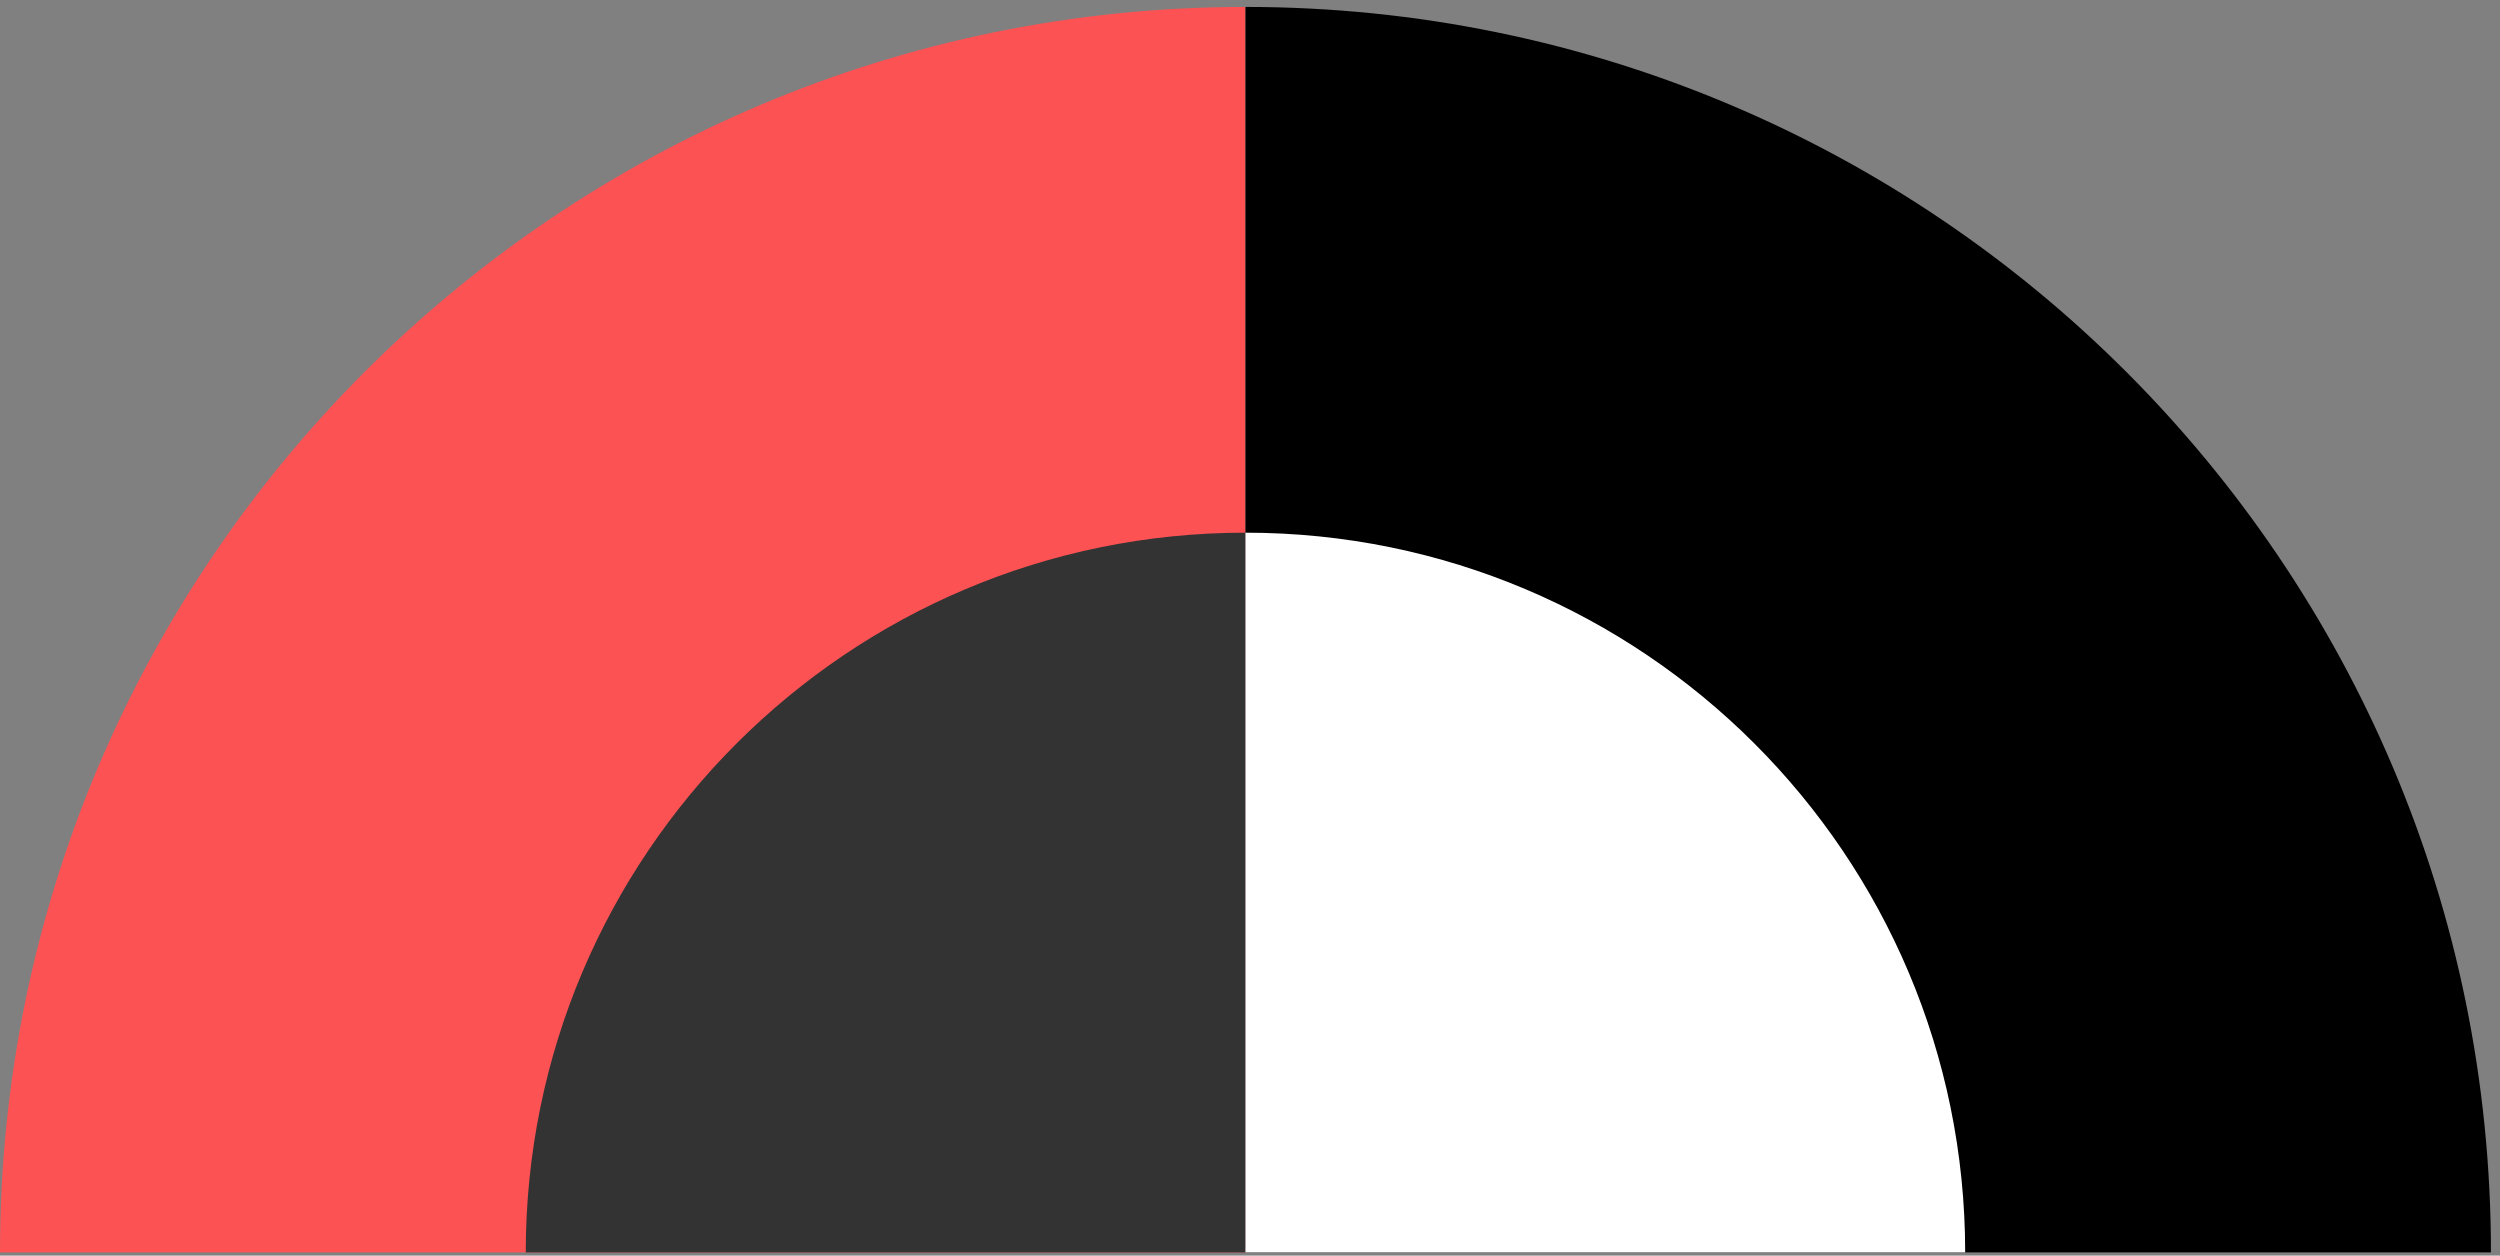 <?xml version="1.0" encoding="UTF-8"?> <svg xmlns="http://www.w3.org/2000/svg" width="223" height="112" viewBox="0 0 223 112" fill="none"><rect x="0" y="0" width="223" height="112" fill="#808080" stroke="none"/> <path d="M111.096 0.618C49.74 0.618 0 50.358 0 111.714H111.096V0.618Z" fill="#FC5253"></path> <path d="M111.096 0.618V111.714H222.192C222.192 50.358 172.453 0.618 111.096 0.618Z" fill="black"></path> <path d="M111.095 47.515C75.639 47.515 46.897 76.259 46.897 111.714H111.095V47.515Z" fill="#333333"></path> <path d="M111.096 47.515V111.714H175.294C175.294 76.259 146.552 47.515 111.096 47.515Z" fill="white"></path> </svg> 